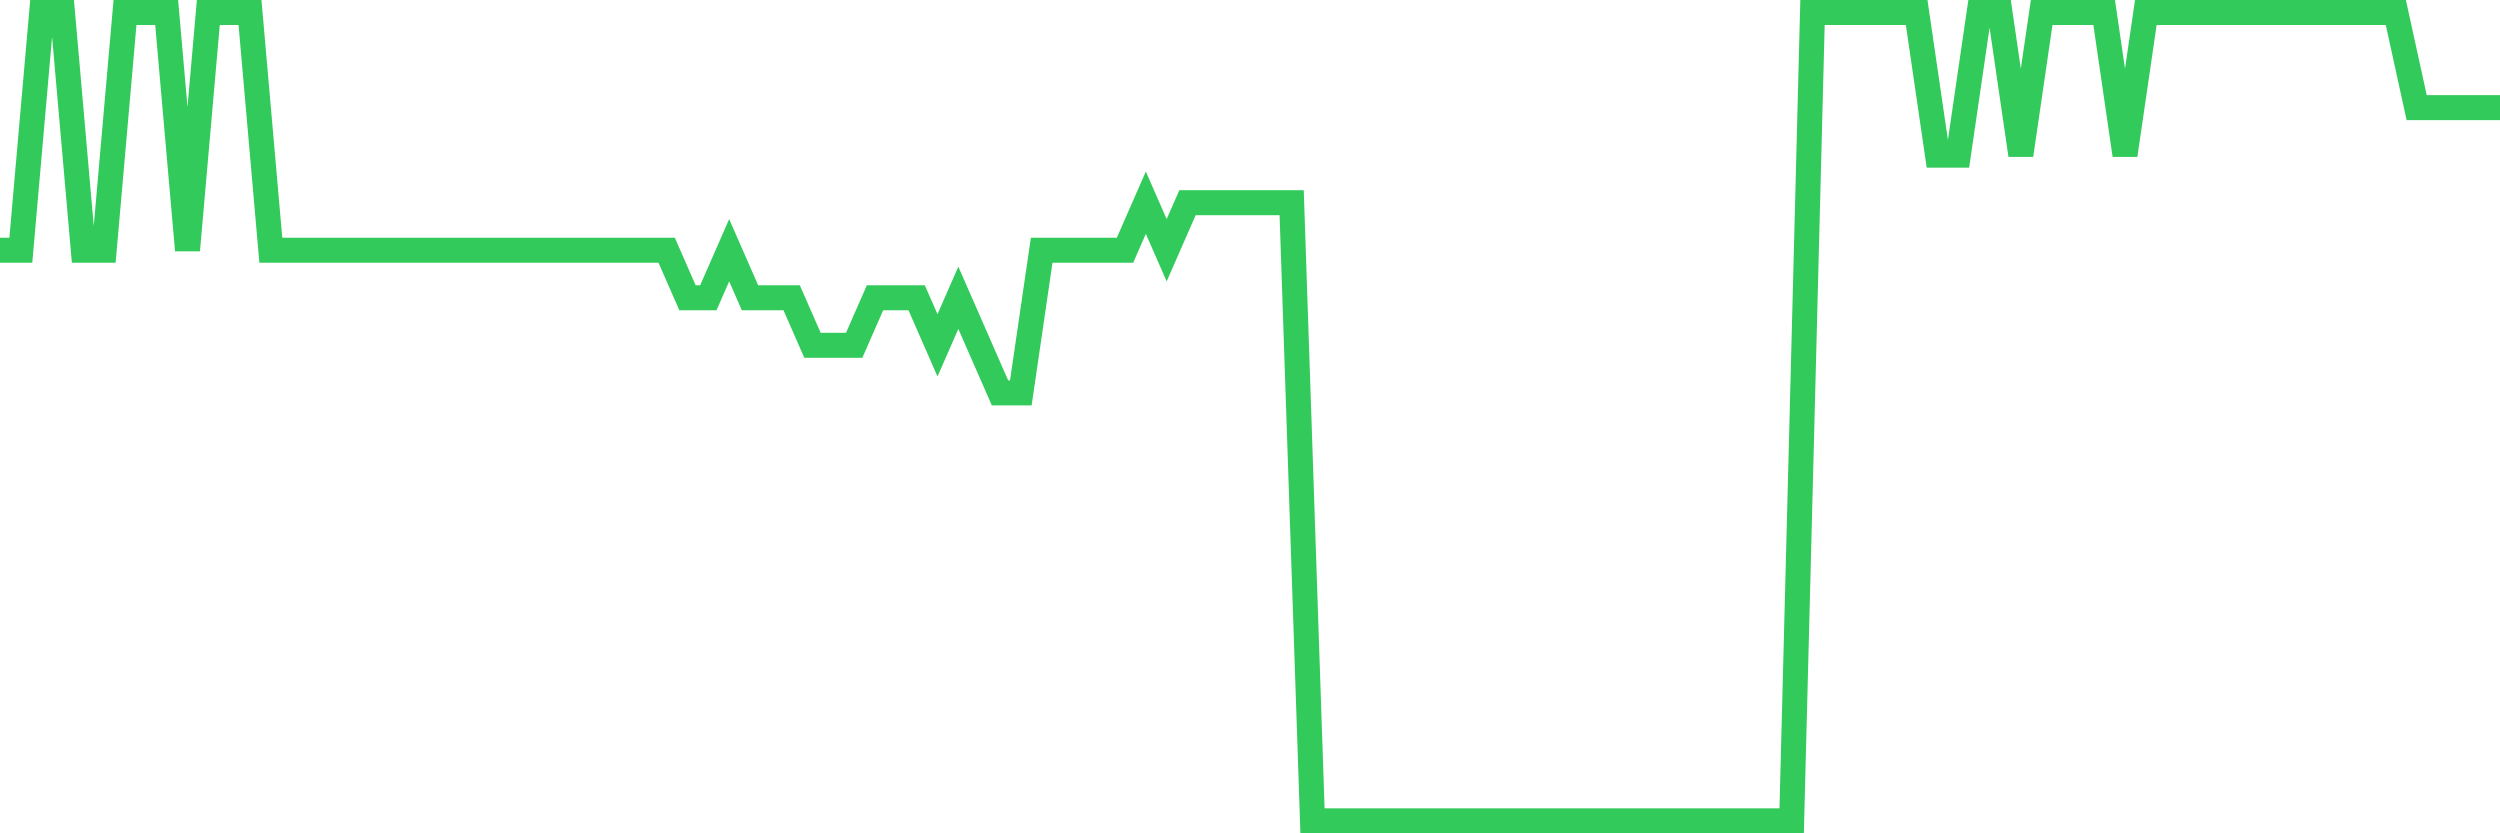<svg
  xmlns="http://www.w3.org/2000/svg"
  xmlns:xlink="http://www.w3.org/1999/xlink"
  width="120"
  height="40"
  viewBox="0 0 120 40"
  preserveAspectRatio="none"
>
  <polyline
    points="0,12.012 1,12.012 2,0.6 3,0.6 4,12.012 5,12.012 6,0.6 7,0.6 8,0.6 9,12.012 10,0.6 11,0.6 12,0.6 13,12.012 14,12.012 15,12.012 16,12.012 17,12.012 18,12.012 19,12.012 20,12.012 21,12.012 22,12.012 23,12.012 24,12.012 25,12.012 26,12.012 27,12.012 28,12.012 29,12.012 30,12.012 31,12.012 32,12.012 33,14.294 34,14.294 35,12.012 36,14.294 37,14.294 38,14.294 39,16.576 40,16.576 41,16.576 42,14.294 43,14.294 44,14.294 45,16.576 46,14.294 47,16.576 48,18.859 49,18.859 50,12.012 51,12.012 52,12.012 53,12.012 54,12.012 55,9.729 56,12.012 57,9.729 58,9.729 59,9.729 60,9.729 61,9.729 62,9.729 63,39.4 64,39.4 65,39.4 66,39.4 67,39.4 68,39.4 69,39.4 70,39.4 71,39.4 72,39.4 73,39.4 74,39.4 75,39.4 76,39.4 77,39.4 78,39.4 79,39.4 80,39.4 81,39.4 82,39.4 83,39.4 84,39.4 85,39.4 86,39.4 87,0.6 88,0.6 89,0.6 90,0.6 91,0.6 92,0.6 93,7.447 94,7.447 95,0.6 96,0.6 97,7.447 98,0.6 99,0.6 100,0.6 101,0.6 102,7.447 103,0.6 104,0.6 105,0.6 106,0.6 107,0.6 108,0.6 109,0.6 110,0.6 111,0.6 112,0.6 113,0.6 114,0.6 115,0.6 116,5.165 117,5.165 118,5.165 119,5.165 120,5.165"
    fill="none"
    stroke="#32ca5b"
    stroke-width="1.2"
  >
  </polyline>
</svg>